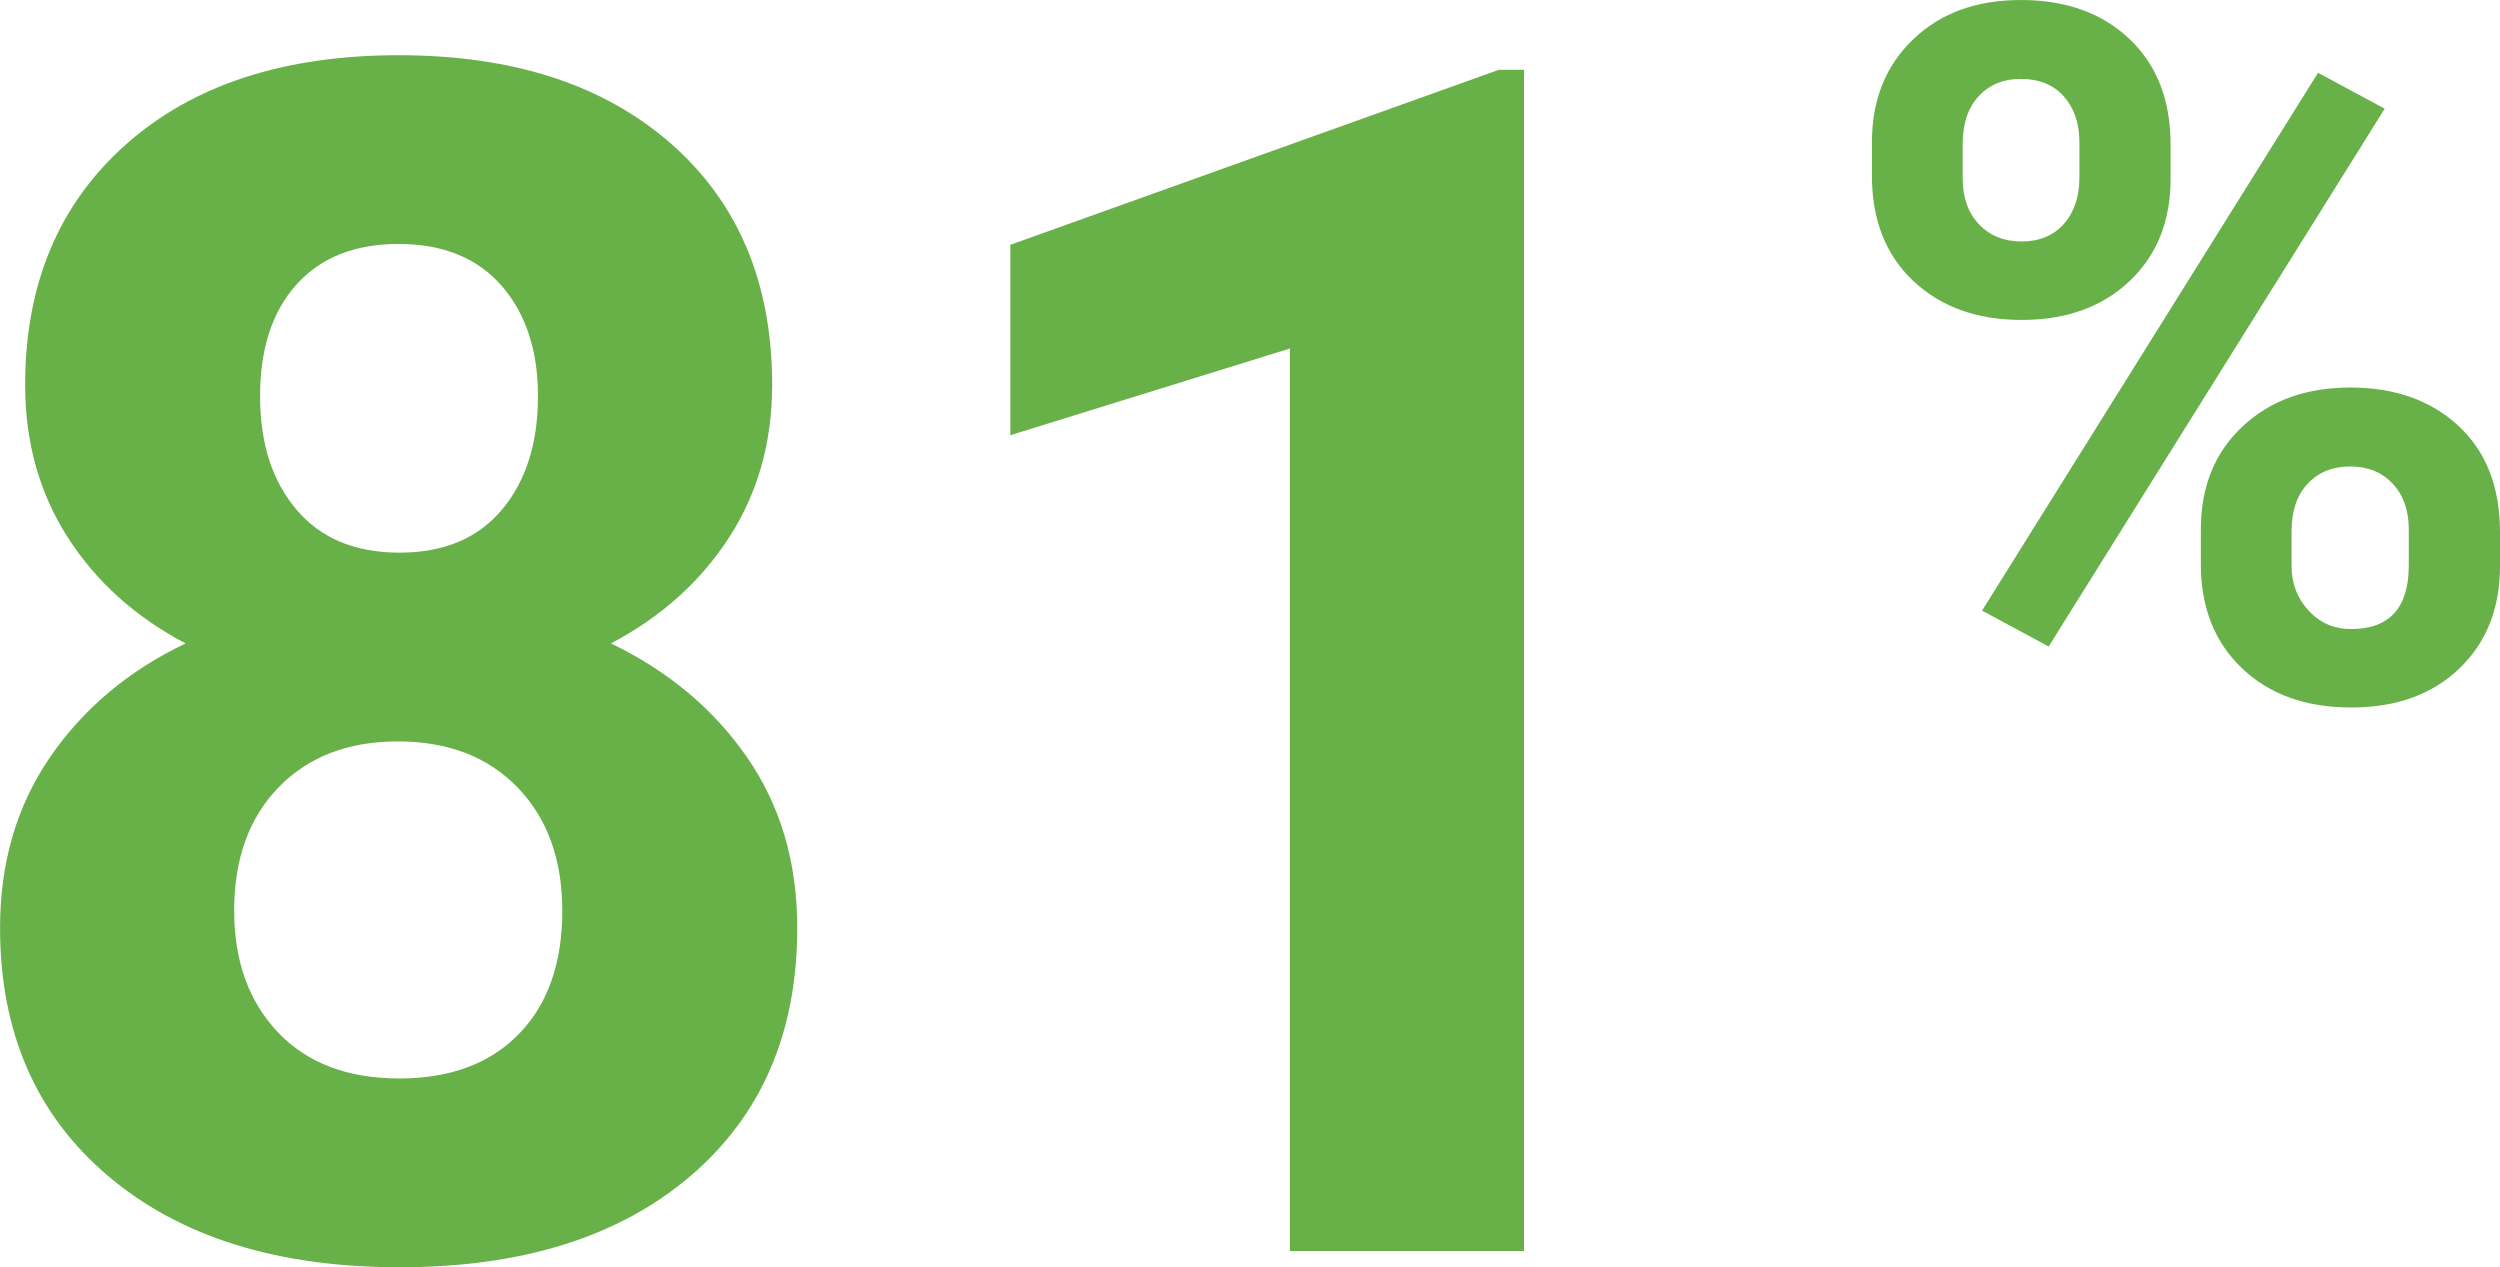 <?xml version="1.0" encoding="UTF-8"?><svg id="Layer_1" xmlns="http://www.w3.org/2000/svg" viewBox="0 0 120.532 61.099"><defs><style>.cls-1{fill:#68b149;stroke-width:0px;}.cls-2{isolation:isolate;}</style></defs><g class="cls-2"><g class="cls-2"><path class="cls-1" d="M37.227,18.56c0,2.761-.69,5.209-2.07,7.344-1.381,2.136-3.281,3.842-5.703,5.117,2.76,1.328,4.947,3.158,6.562,5.488,1.614,2.331,2.422,5.072,2.422,8.223,0,5.053-1.719,9.043-5.156,11.973s-8.112,4.394-14.023,4.394-10.6-1.471-14.062-4.414c-3.464-2.942-5.195-6.927-5.195-11.953,0-3.15.807-5.898,2.422-8.242,1.614-2.344,3.789-4.166,6.523-5.469-2.422-1.275-4.316-2.981-5.684-5.117-1.367-2.135-2.051-4.583-2.051-7.344,0-4.844,1.614-8.704,4.844-11.582,3.228-2.877,7.617-4.316,13.164-4.316,5.521,0,9.902,1.426,13.145,4.277s4.863,6.726,4.863,11.621ZM27.109,43.911c0-2.474-.717-4.453-2.148-5.938-1.433-1.484-3.359-2.227-5.781-2.227-2.397,0-4.311.736-5.742,2.207-1.433,1.472-2.148,3.457-2.148,5.957,0,2.422.703,4.375,2.109,5.859s3.359,2.227,5.859,2.227c2.447,0,4.368-.716,5.762-2.148,1.393-1.432,2.09-3.411,2.09-5.938ZM25.938,19.106c0-2.213-.586-3.99-1.758-5.332-1.172-1.341-2.826-2.012-4.961-2.012-2.109,0-3.75.651-4.922,1.953-1.172,1.303-1.758,3.1-1.758,5.391,0,2.266.586,4.089,1.758,5.469,1.172,1.381,2.825,2.07,4.961,2.07s3.782-.69,4.941-2.07c1.158-1.38,1.738-3.203,1.738-5.469Z"/><path class="cls-1" d="M73.477,60.317h-11.289V16.802l-13.477,4.18v-9.18l23.555-8.438h1.211v56.953Z"/></g><g class="cls-2"><path class="cls-1" d="M90.251,6.858c0-2.036.661-3.688,1.982-4.956,1.321-1.269,3.053-1.902,5.195-1.902,2.172,0,3.919.626,5.241,1.88,1.321,1.253,1.982,2.95,1.982,5.092v1.641c0,2.051-.661,3.699-1.982,4.944-1.322,1.246-3.053,1.868-5.195,1.868-2.157,0-3.9-.626-5.229-1.879-1.329-1.254-1.994-2.943-1.994-5.07v-1.617ZM94.626,8.612c0,.911.262,1.645.786,2.199.524.555,1.211.831,2.062.831.85,0,1.526-.28,2.028-.843.501-.561.752-1.313.752-2.256v-1.685c0-.912-.251-1.648-.752-2.211-.501-.561-1.193-.843-2.074-.843-.835,0-1.512.277-2.028.832-.517.555-.774,1.325-.774,2.312v1.663ZM98.772,31.17l-3.212-1.731L111.76,3.509l3.213,1.731-16.201,25.93ZM106.109,25.519c0-2.05.668-3.702,2.005-4.955,1.336-1.253,3.068-1.88,5.195-1.88,2.157,0,3.9.619,5.229,1.856,1.329,1.238,1.994,2.943,1.994,5.115v1.641c0,2.036-.653,3.68-1.96,4.934-1.306,1.253-3.045,1.88-5.218,1.88-2.187,0-3.941-.631-5.263-1.892s-1.982-2.932-1.982-5.013v-1.687ZM110.484,27.296c0,.836.273,1.55.82,2.143.547.592,1.23.889,2.05.889,1.853,0,2.78-1.025,2.78-3.076v-1.732c0-.911-.258-1.644-.774-2.198-.517-.555-1.2-.832-2.051-.832-.851,0-1.534.277-2.051.832s-.774,1.31-.774,2.267v1.709Z"/></g></g></svg>